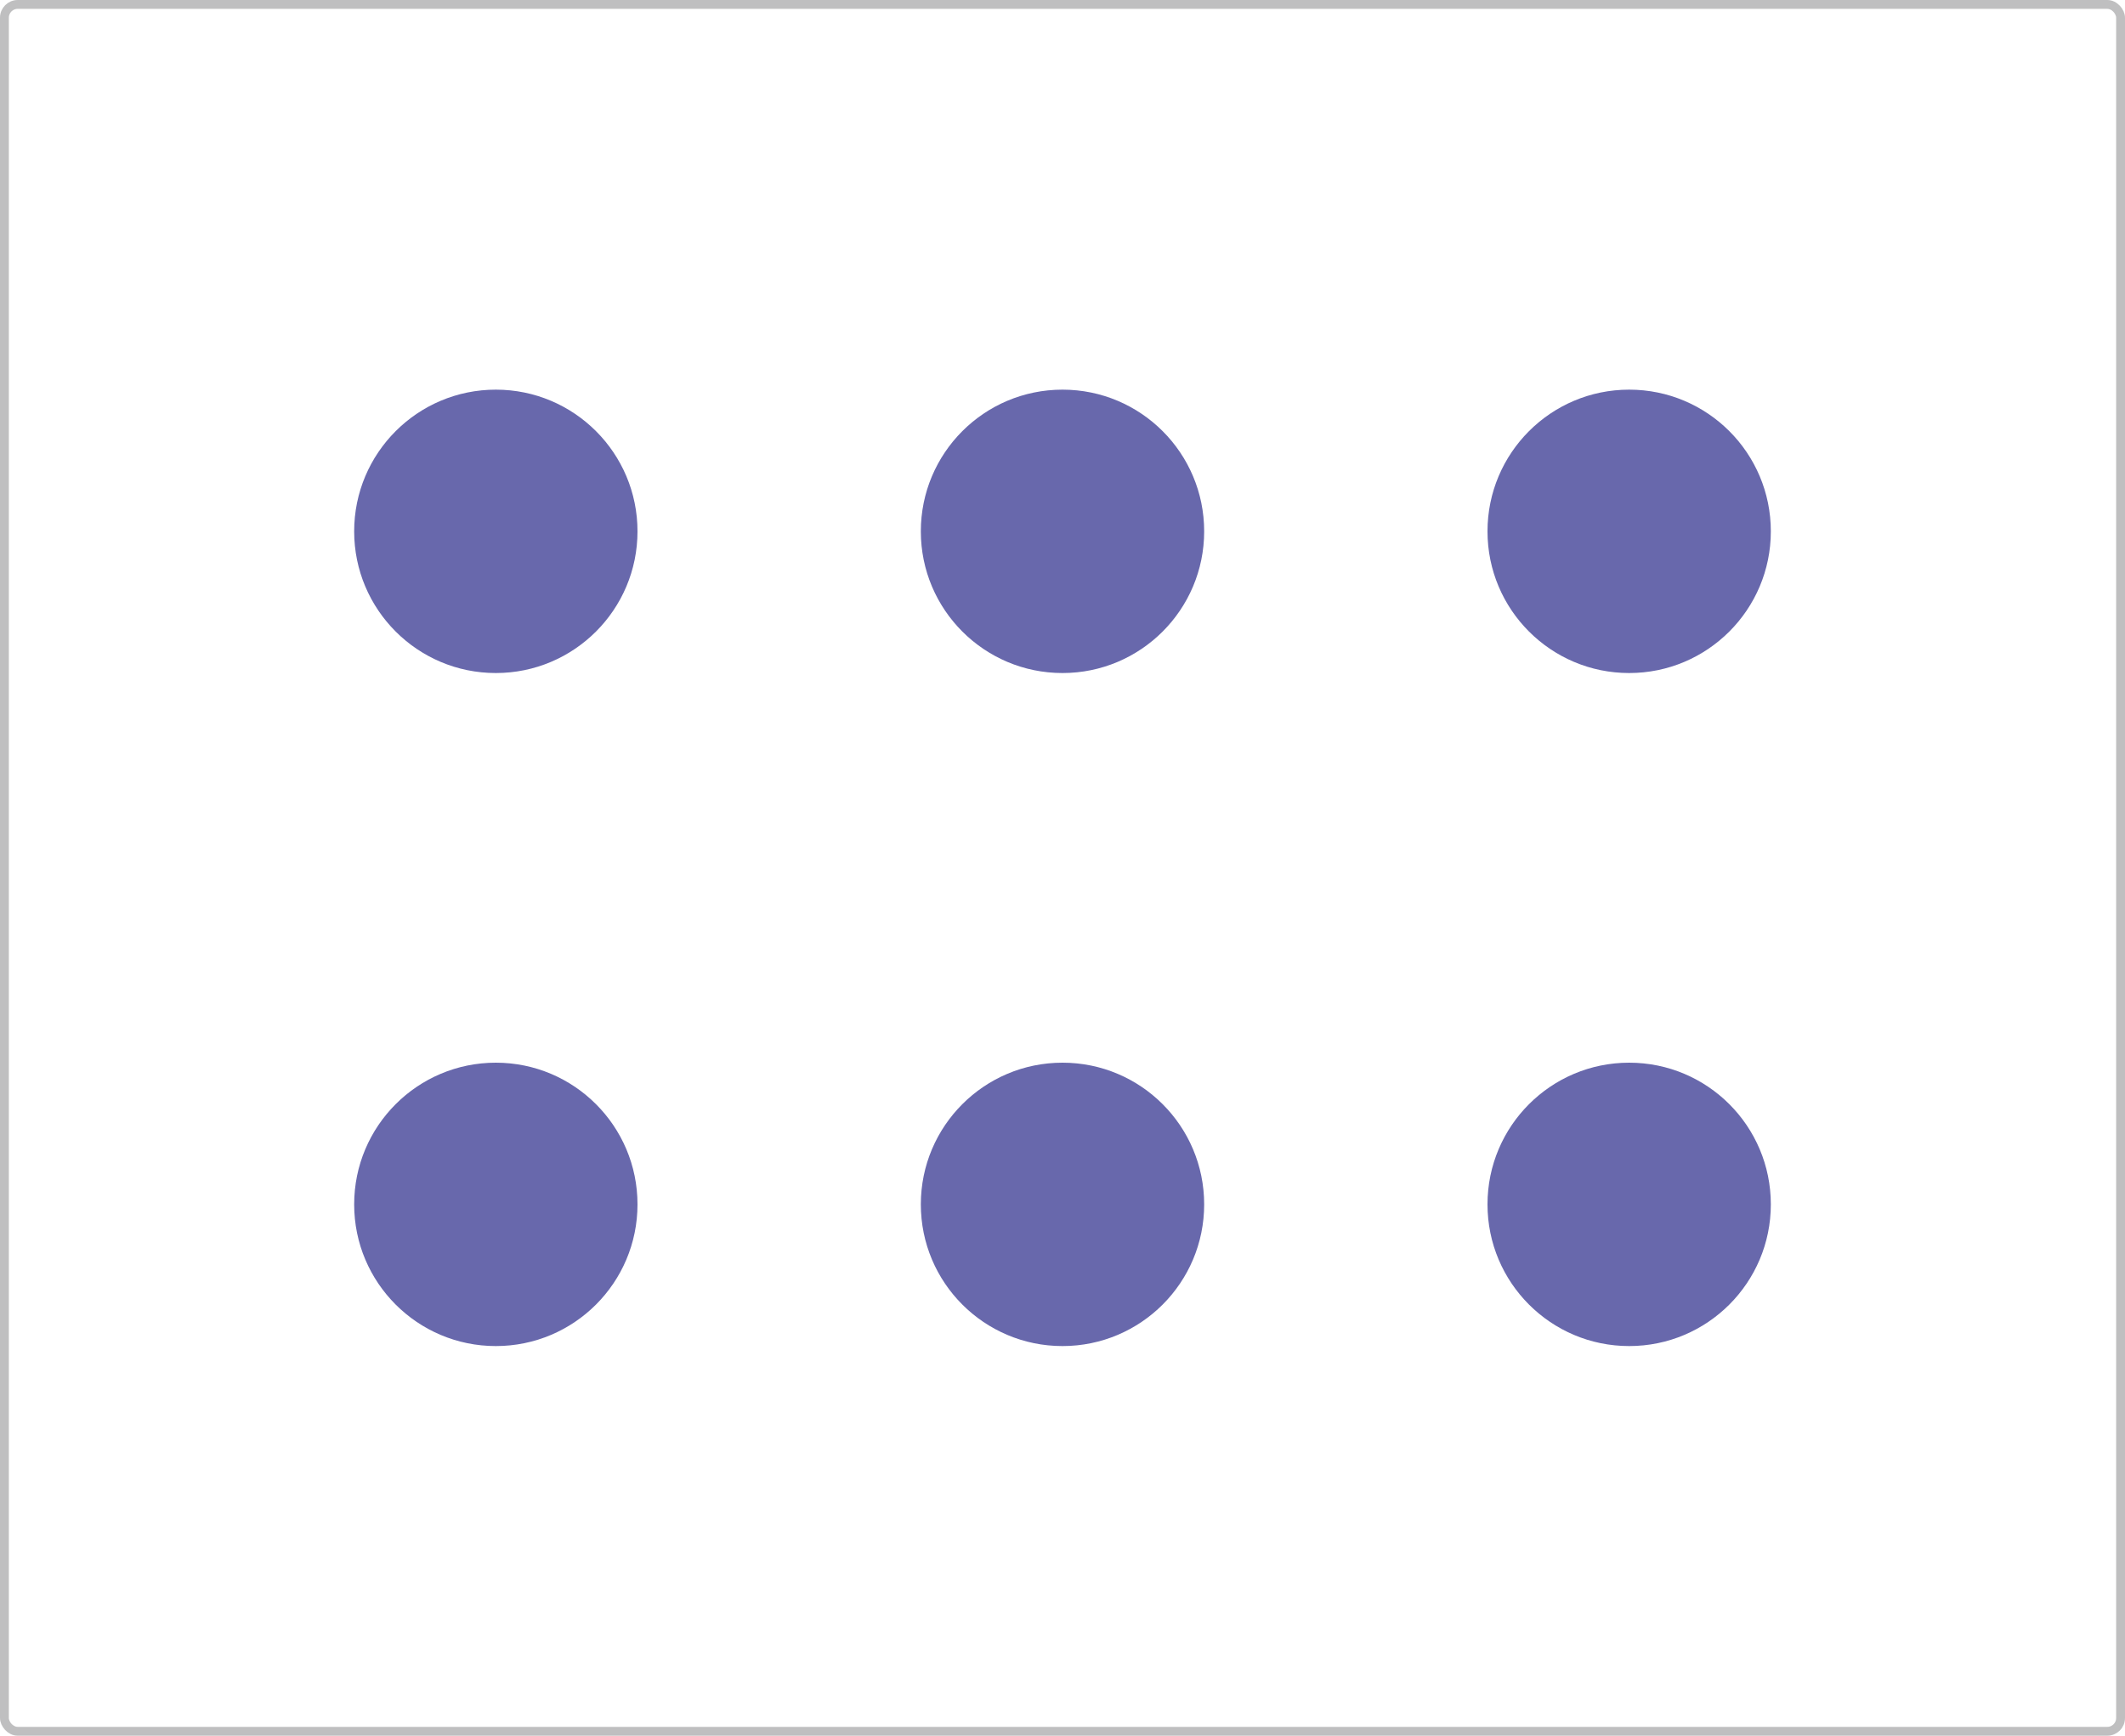 <?xml version="1.0" encoding="UTF-8"?> <svg xmlns="http://www.w3.org/2000/svg" width="240" height="196" viewBox="0 0 240 196" fill="none"> <rect x="0.5" y="0.5" width="239" height="195" rx="1.5" stroke="#29282D" stroke-opacity="0.3"></rect> <circle cx="56" cy="60" r="16" fill="#6868AC"></circle> <circle cx="56" cy="136" r="16" fill="#6868AC"></circle> <circle cx="120" cy="60" r="16" fill="#6868AC"></circle> <circle cx="120" cy="136" r="16" fill="#6868AC"></circle> <circle cx="184" cy="60" r="16" fill="#6868AC"></circle> <circle cx="184" cy="136" r="16" fill="#6868AC"></circle> </svg> 
